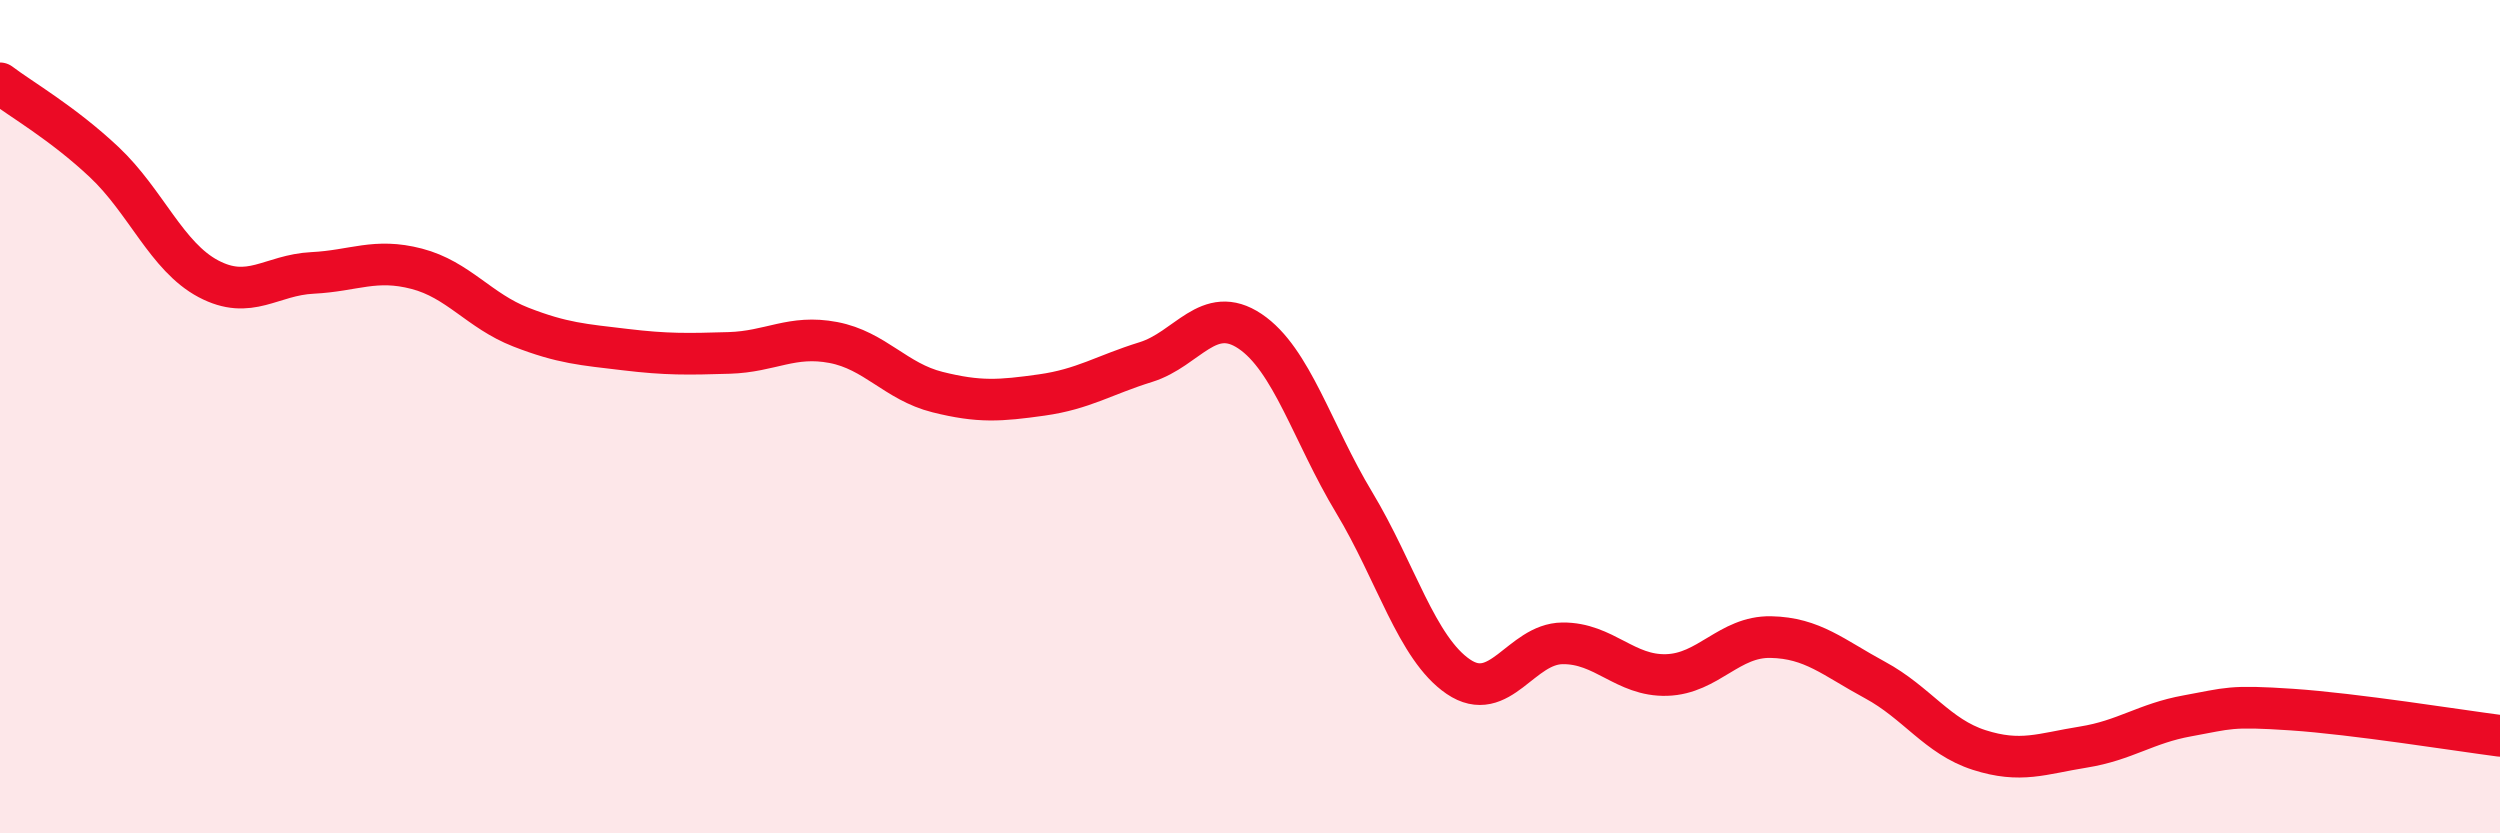 
    <svg width="60" height="20" viewBox="0 0 60 20" xmlns="http://www.w3.org/2000/svg">
      <path
        d="M 0,2 C 0.5,2.38 1.5,2.95 2.5,3.89 C 3.5,4.83 4,6.16 5,6.69 C 6,7.22 6.5,6.6 7.5,6.55 C 8.5,6.5 9,6.19 10,6.45 C 11,6.71 11.5,7.46 12.5,7.85 C 13.5,8.24 14,8.27 15,8.39 C 16,8.51 16.5,8.5 17.5,8.47 C 18.5,8.44 19,8.03 20,8.22 C 21,8.41 21.5,9.16 22.5,9.41 C 23.5,9.66 24,9.62 25,9.48 C 26,9.34 26.5,9 27.5,8.69 C 28.5,8.38 29,7.28 30,7.95 C 31,8.62 31.5,10.4 32.5,12.06 C 33.5,13.72 34,15.56 35,16.24 C 36,16.92 36.5,15.45 37.5,15.44 C 38.5,15.43 39,16.23 40,16.2 C 41,16.17 41.5,15.27 42.5,15.29 C 43.5,15.31 44,15.78 45,16.32 C 46,16.86 46.5,17.68 47.5,18 C 48.5,18.32 49,18.09 50,17.93 C 51,17.77 51.5,17.36 52.5,17.18 C 53.5,17 53.5,16.93 55,17.03 C 56.5,17.13 59,17.53 60,17.66L60 20L0 20Z"
        fill="#EB0A25"
        opacity="0.1"
        stroke-linecap="round"
        stroke-linejoin="round"
      />
      <path
        d="M 0,2 C 0.5,2.38 1.5,2.95 2.5,3.89 C 3.5,4.83 4,6.16 5,6.69 C 6,7.22 6.5,6.6 7.5,6.55 C 8.5,6.5 9,6.19 10,6.45 C 11,6.71 11.5,7.46 12.5,7.85 C 13.5,8.24 14,8.27 15,8.39 C 16,8.51 16.5,8.5 17.5,8.47 C 18.5,8.44 19,8.03 20,8.22 C 21,8.41 21.5,9.16 22.5,9.41 C 23.5,9.66 24,9.62 25,9.48 C 26,9.34 26.5,9 27.5,8.69 C 28.5,8.38 29,7.28 30,7.95 C 31,8.62 31.5,10.4 32.5,12.06 C 33.5,13.72 34,15.56 35,16.24 C 36,16.92 36.5,15.45 37.5,15.44 C 38.5,15.43 39,16.23 40,16.2 C 41,16.17 41.5,15.27 42.5,15.29 C 43.5,15.31 44,15.78 45,16.32 C 46,16.86 46.5,17.68 47.5,18 C 48.5,18.32 49,18.09 50,17.93 C 51,17.77 51.5,17.36 52.5,17.18 C 53.5,17 53.5,16.93 55,17.03 C 56.5,17.13 59,17.53 60,17.66"
        stroke="#EB0A25"
        stroke-width="1"
        fill="none"
        stroke-linecap="round"
        stroke-linejoin="round"
      />
    </svg>
  
